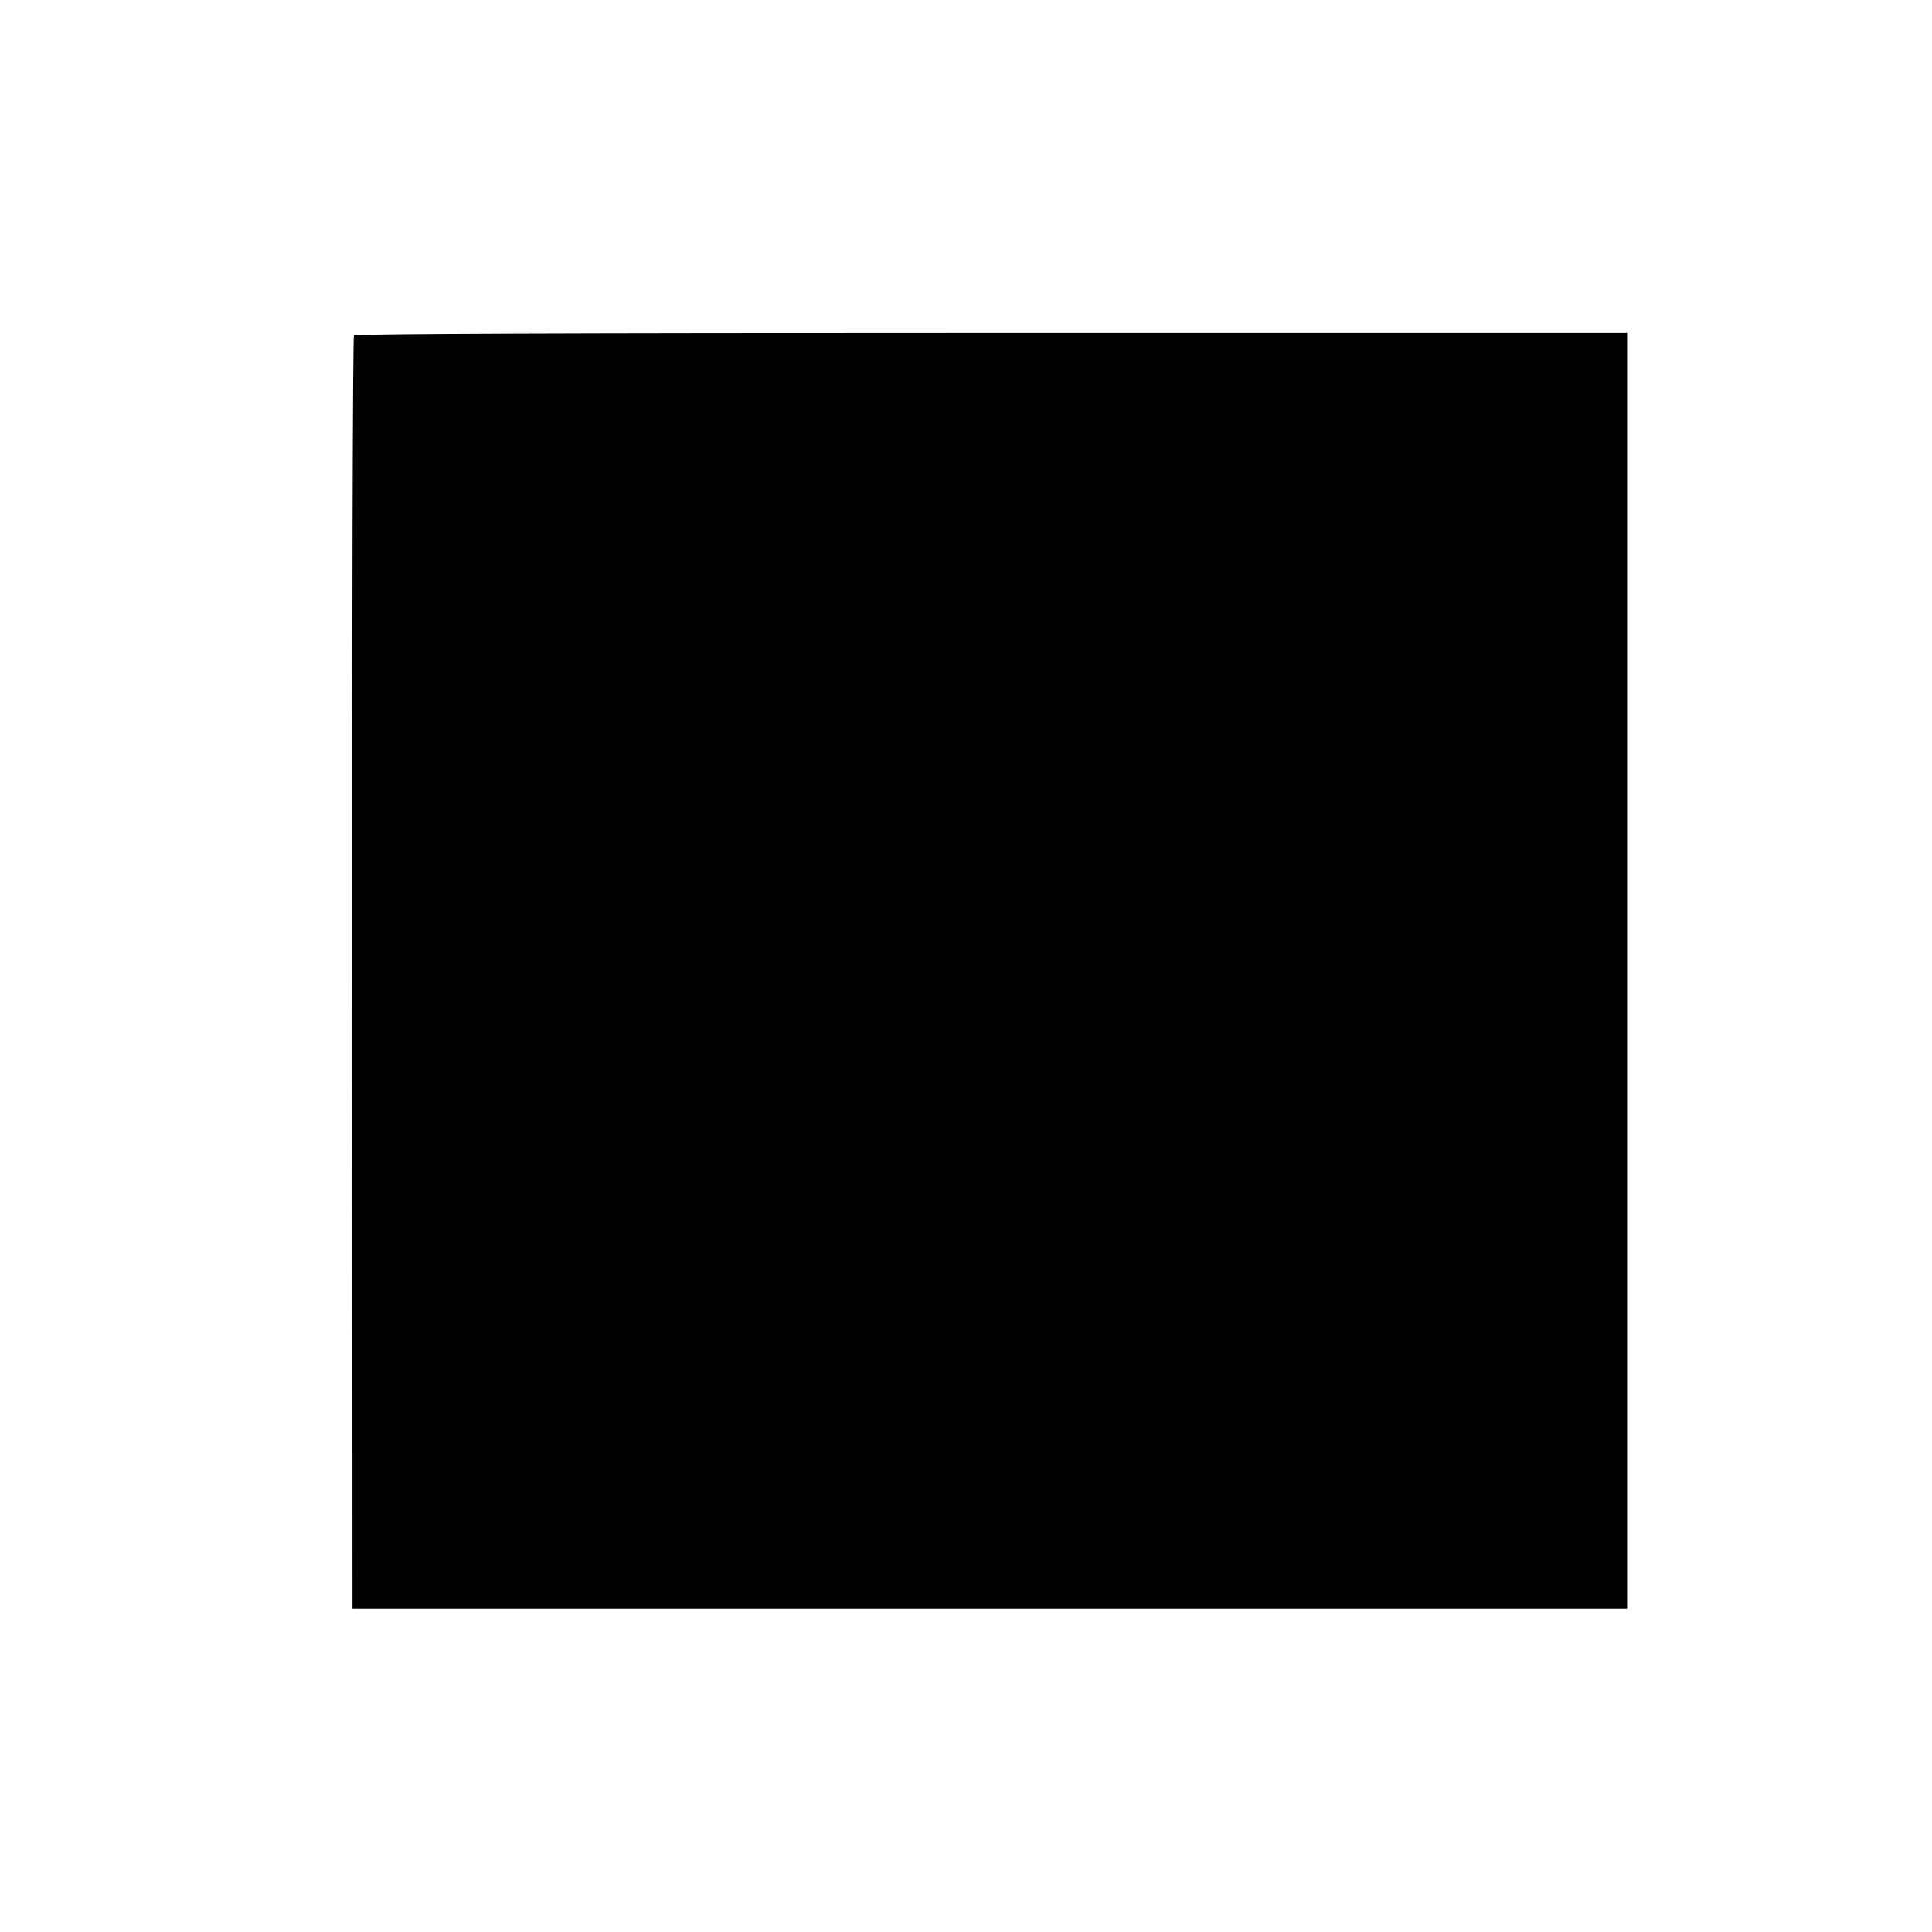 <?xml version="1.0" standalone="no"?>
<!DOCTYPE svg PUBLIC "-//W3C//DTD SVG 20010904//EN"
 "http://www.w3.org/TR/2001/REC-SVG-20010904/DTD/svg10.dtd">
<svg version="1.0" xmlns="http://www.w3.org/2000/svg"
 width="792pt" height="792pt" viewBox="0 0 792 792"
 preserveAspectRatio="xMidYMid meet">
<g transform="translate(0,792) scale(0.1,-0.1)"
fill="#000000" stroke="none">
<path d="M1451 6545 c-5 -5 -8 -1182 -7 -2615 l1 -2605 2612 0 2613 0 0 2615
0 2615 -2606 0 c-1725 0 -2608 -3 -2613 -10z"/>
</g>
</svg>
